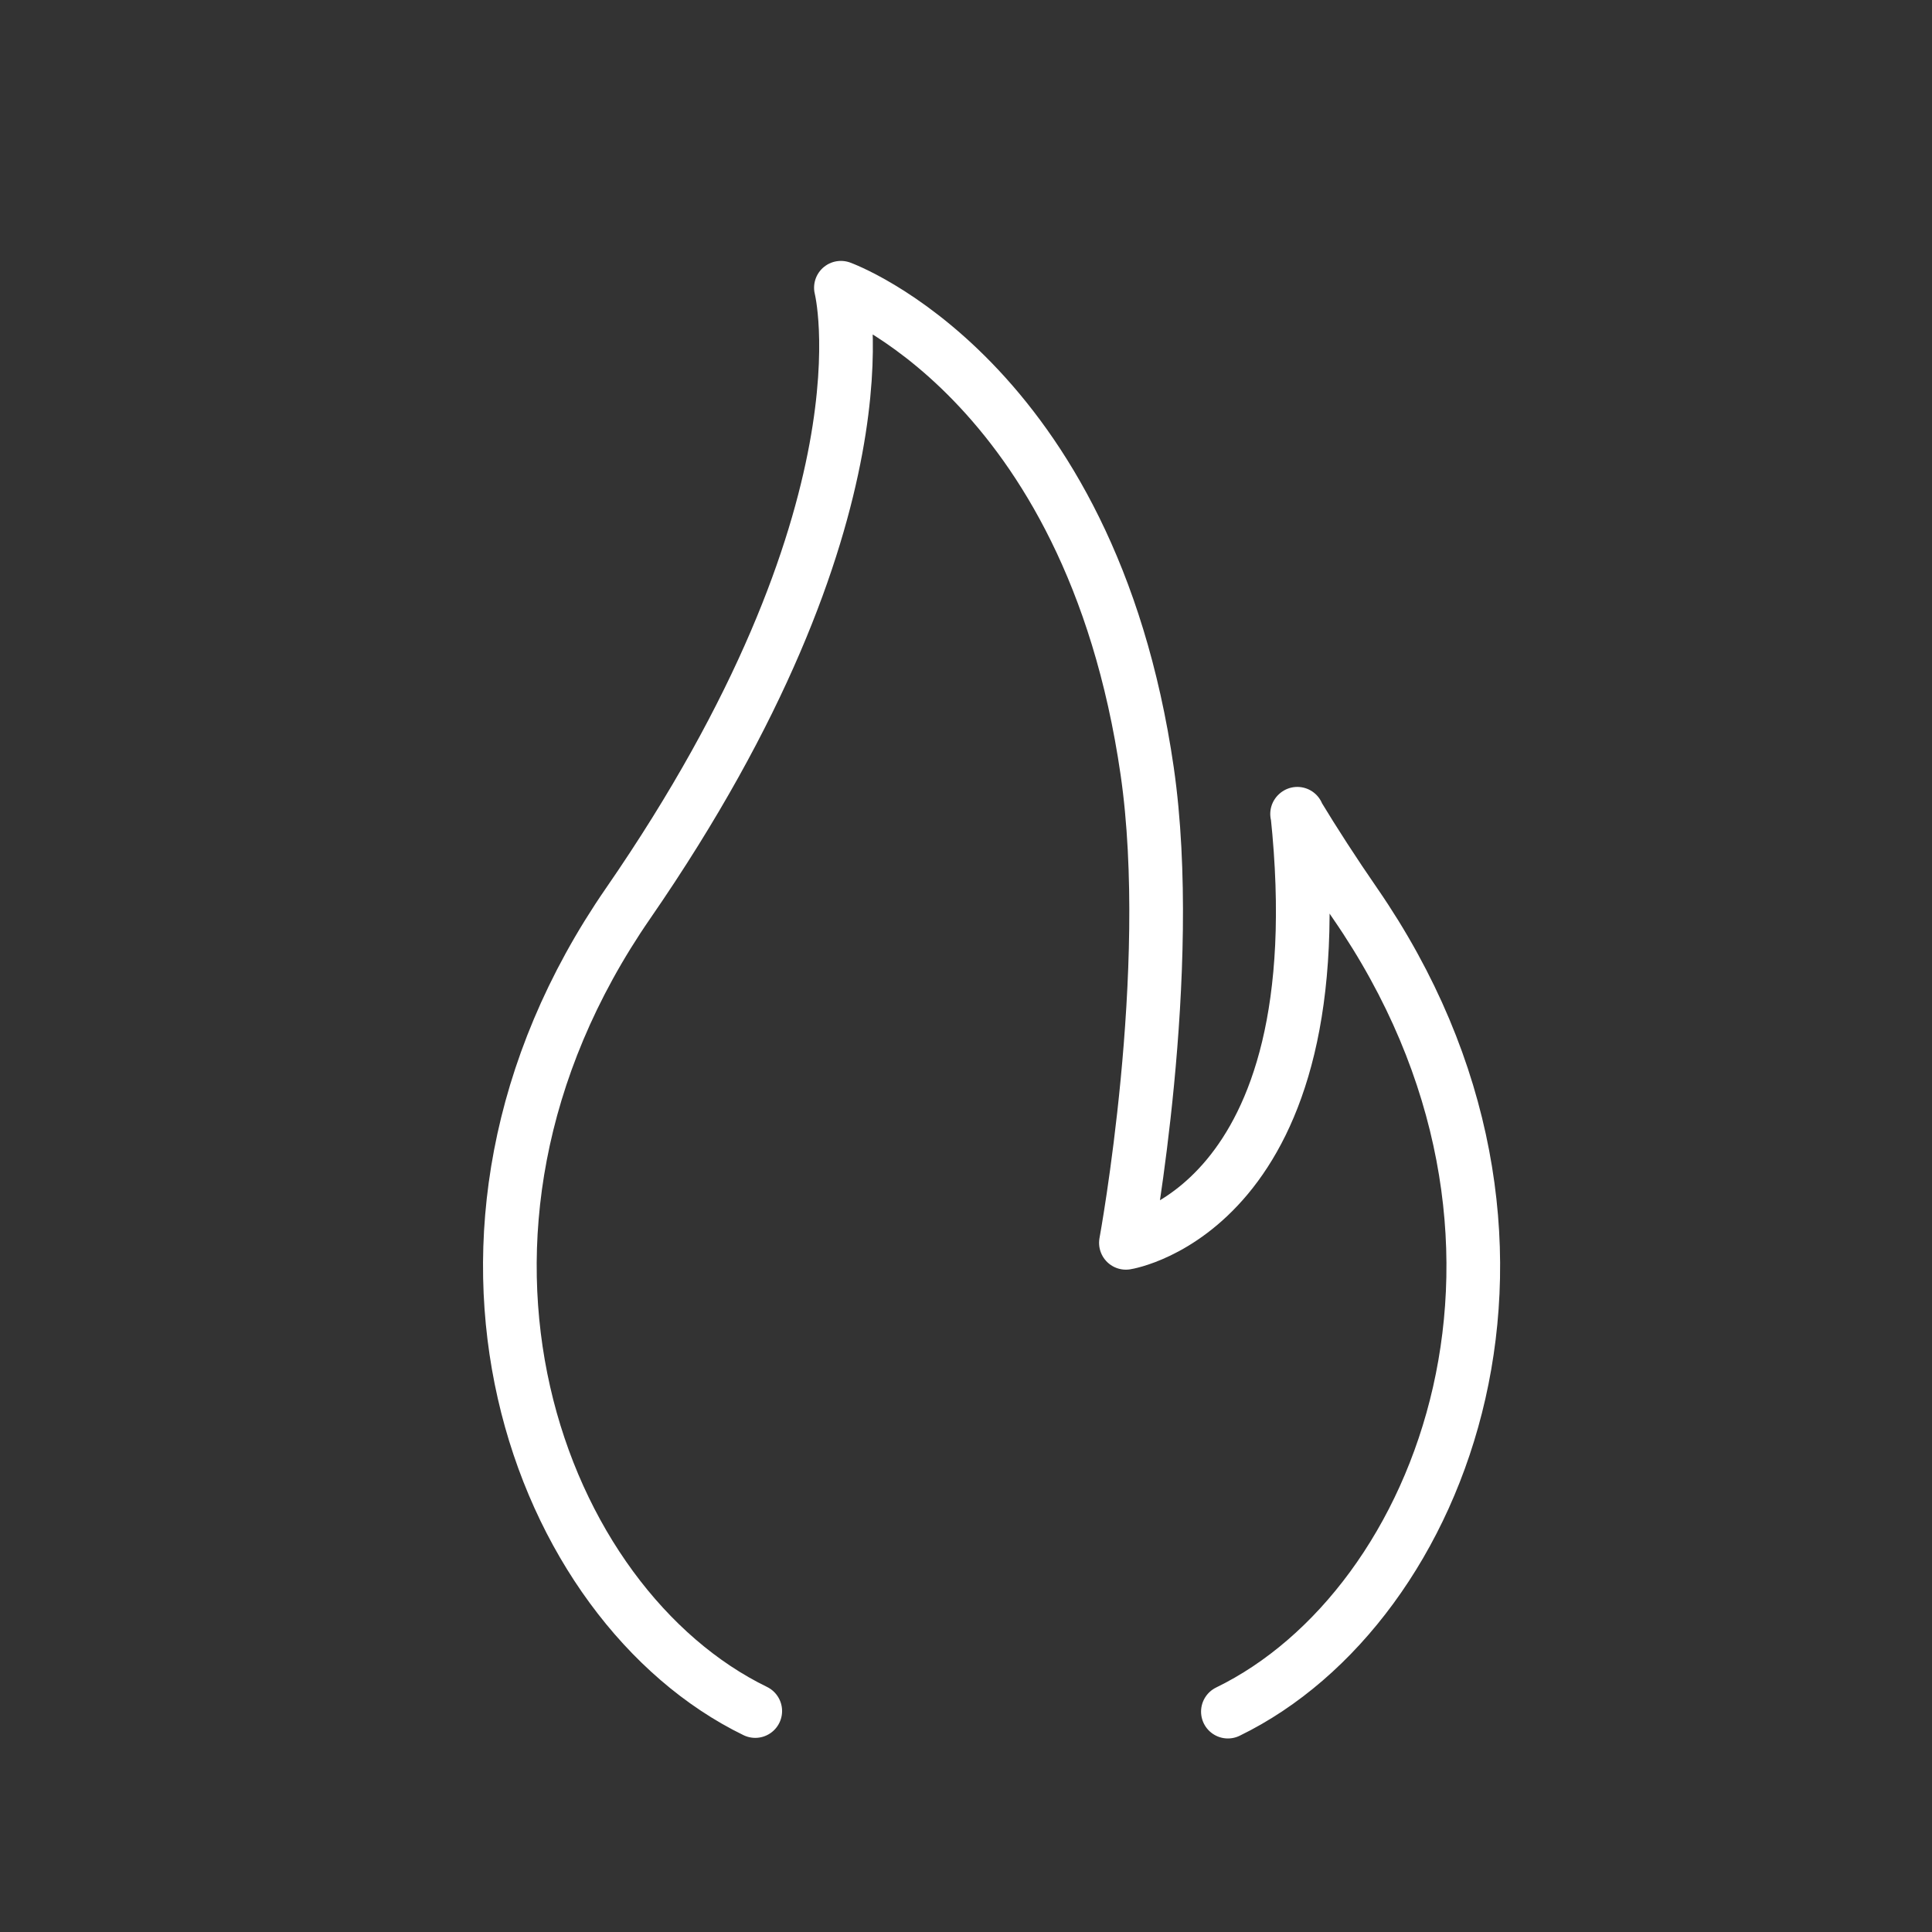 <?xml version="1.0" encoding="UTF-8"?><svg id="Layer_1" xmlns="http://www.w3.org/2000/svg" viewBox="0 0 1080 1080"><rect x="0" y="0" width="1080" height="1080" fill="#333333" stroke="none"/><defs><style>.cls-1{fill:none;stroke:#fff;stroke-linecap:round;stroke-linejoin:round;stroke-width:30px;}</style></defs><path class="cls-1" d="M422.19,956.48c-121.45-59.06-199.67-265.21-71.05-451.54,151.1-218.89,118.93-344.09,118.93-344.09,0,0,139.3,50.14,171.2,270.14,16.17,111.54-11.88,263.76-11.88,263.76,0,0,119.24-18.53,95.82-239.86l-.13,.12c9.73,16.05,20.49,32.7,32.38,49.93,128.62,186.33,50.39,392.81-71.06,451.87"/></svg>